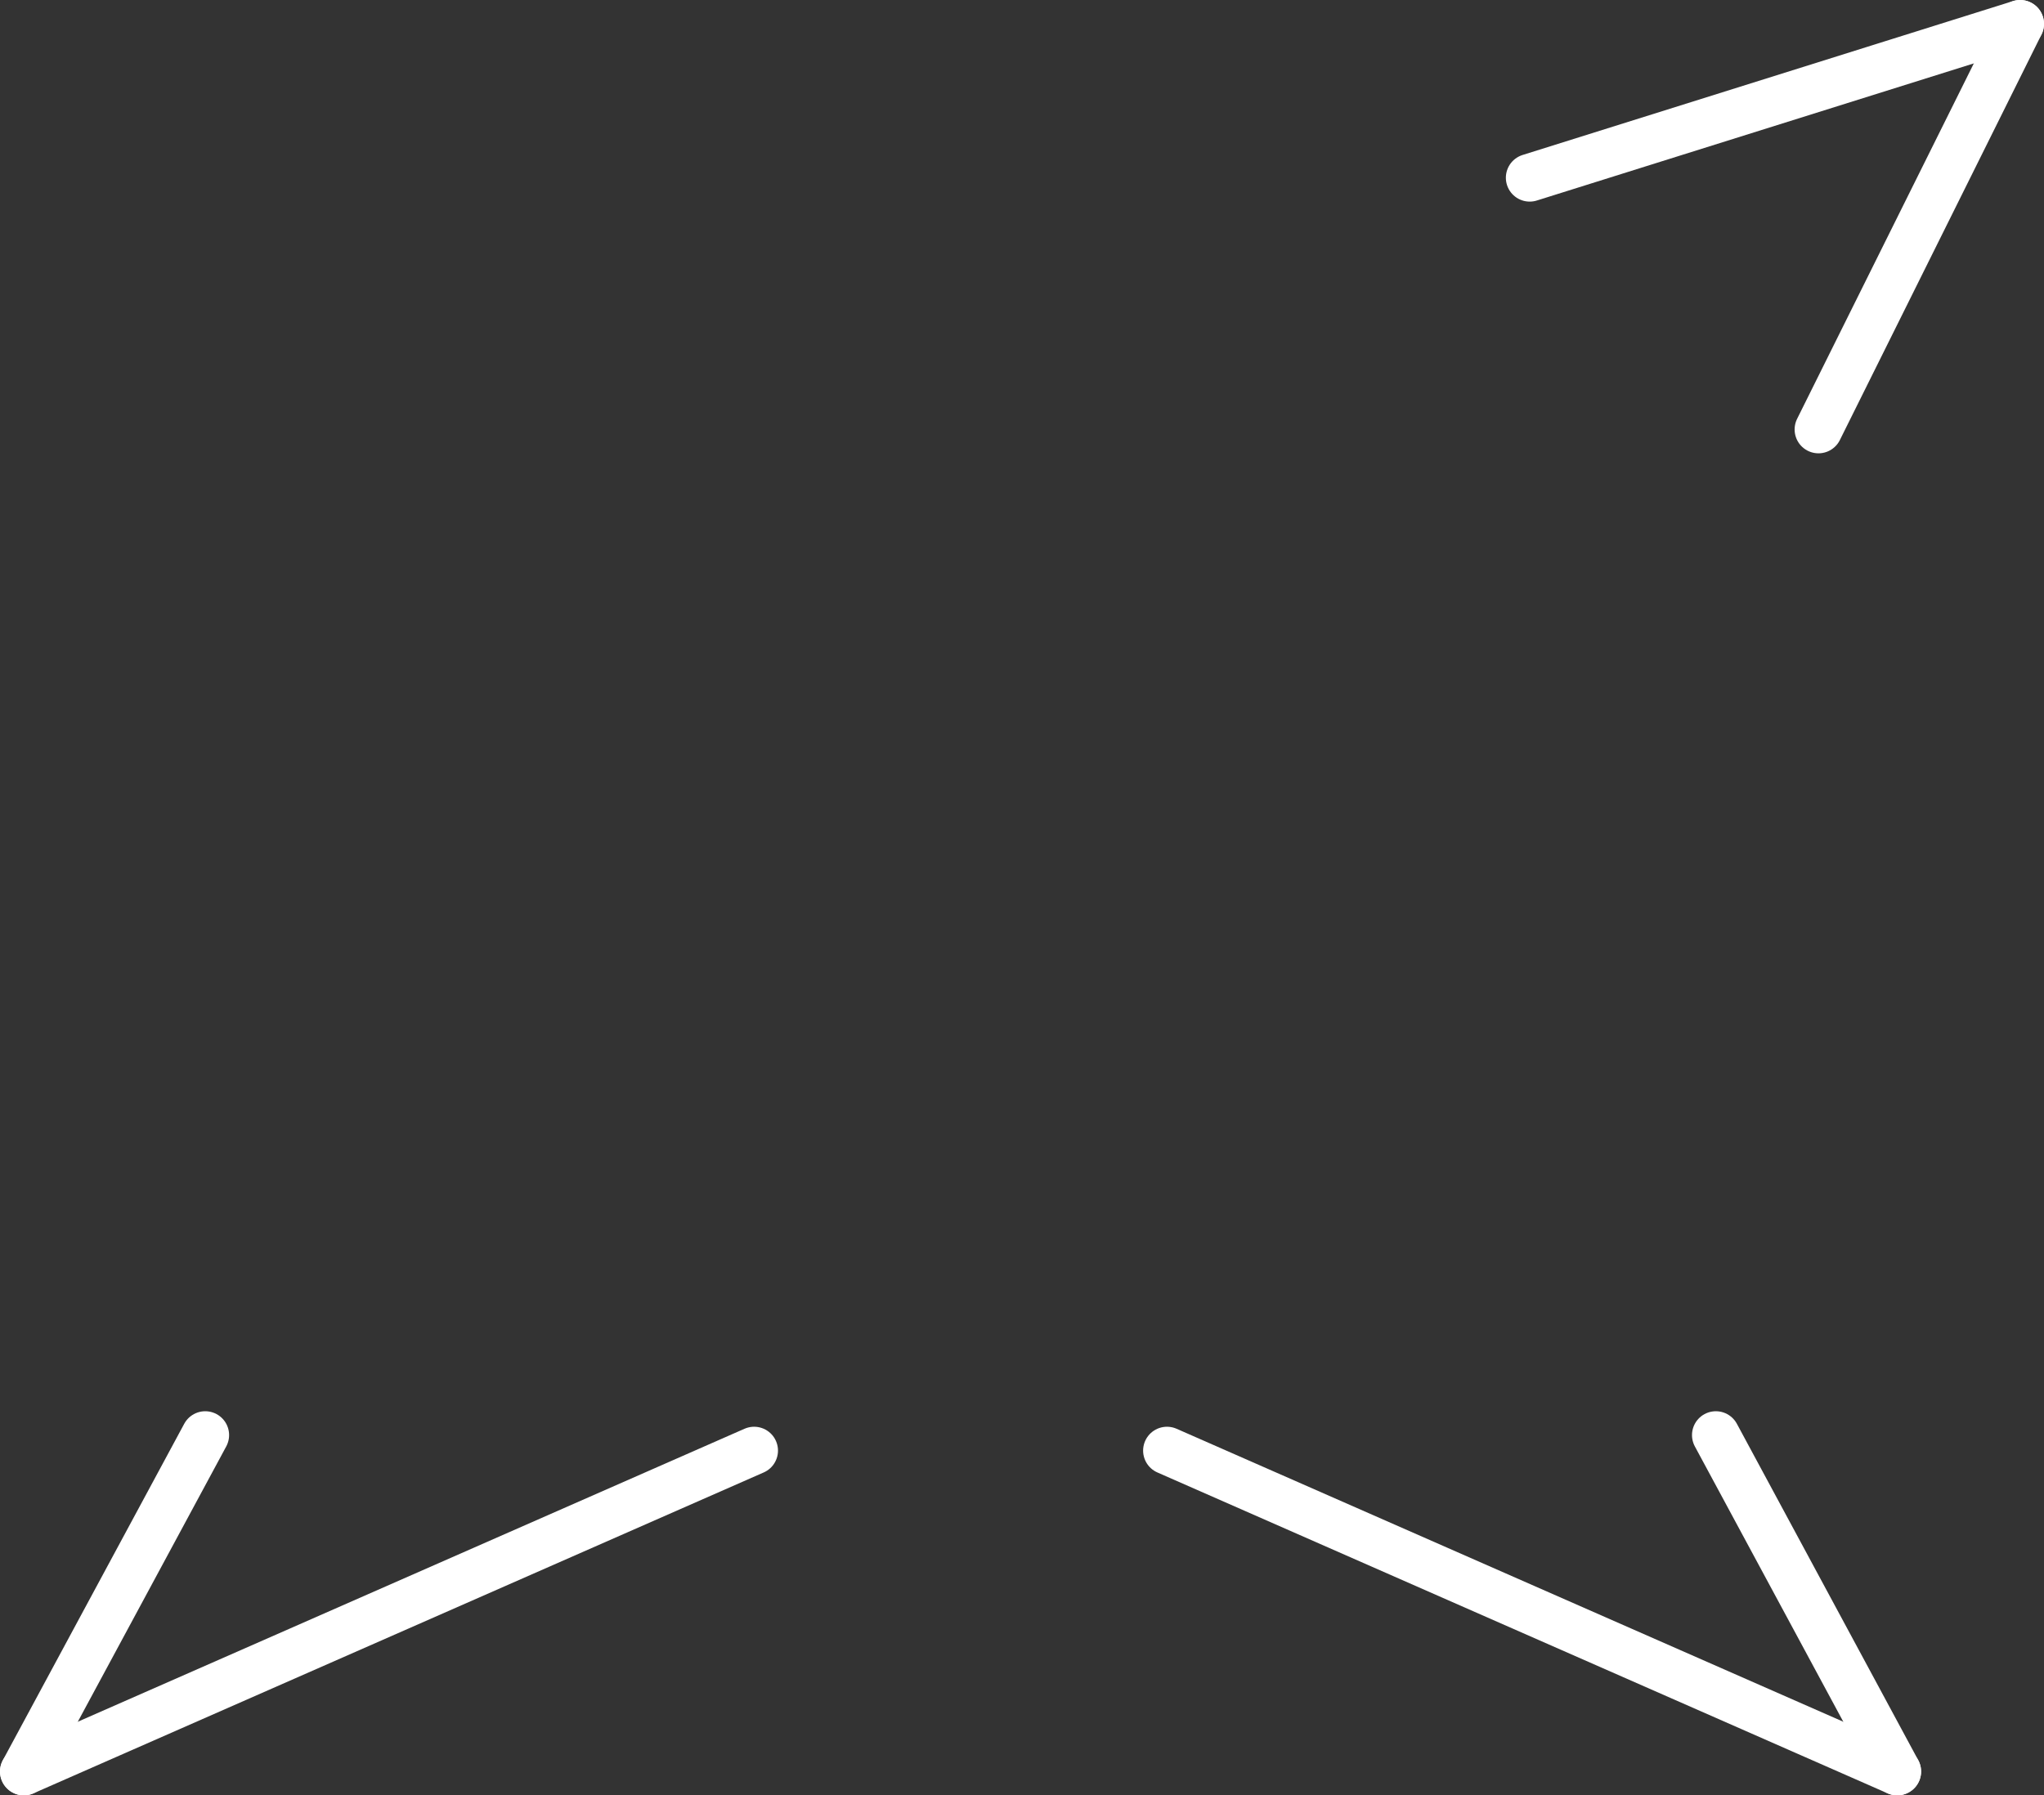 <?xml version="1.0" encoding="UTF-8" standalone="no"?>
<svg xmlns:xlink="http://www.w3.org/1999/xlink" height="75.25px" width="85.65px" xmlns="http://www.w3.org/2000/svg">
  <rect width="100%" height="100%" fill="#333333" stroke="none"/>
  <g transform="matrix(1.0, 0.0, 0.0, 1.0, -104.5, -209.8)">
    <path d="M189.15 210.8 L180.7 227.8" fill="none" stroke="#ffffff" stroke-linecap="round" stroke-linejoin="round" stroke-width="2.0"/>
    <path d="M168.6 217.25 L189.15 210.8 Z" fill="none" stroke="#ffffff" stroke-linecap="round" stroke-linejoin="round" stroke-width="2.0"/>
    <path d="M105.5 284.05 L113.1 269.95" fill="none" stroke="#ffffff" stroke-linecap="round" stroke-linejoin="round" stroke-width="2.0"/>
    <path d="M136.1 270.6 L105.5 284.05 Z" fill="none" stroke="#ffffff" stroke-linecap="round" stroke-linejoin="round" stroke-width="2.0"/>
    <path d="M184.0 284.05 L176.4 269.95" fill="none" stroke="#ffffff" stroke-linecap="round" stroke-linejoin="round" stroke-width="2.0"/>
    <path d="M153.4 270.6 L184.0 284.05 Z" fill="none" stroke="#ffffff" stroke-linecap="round" stroke-linejoin="round" stroke-width="2.0"/>
  </g>
</svg>
